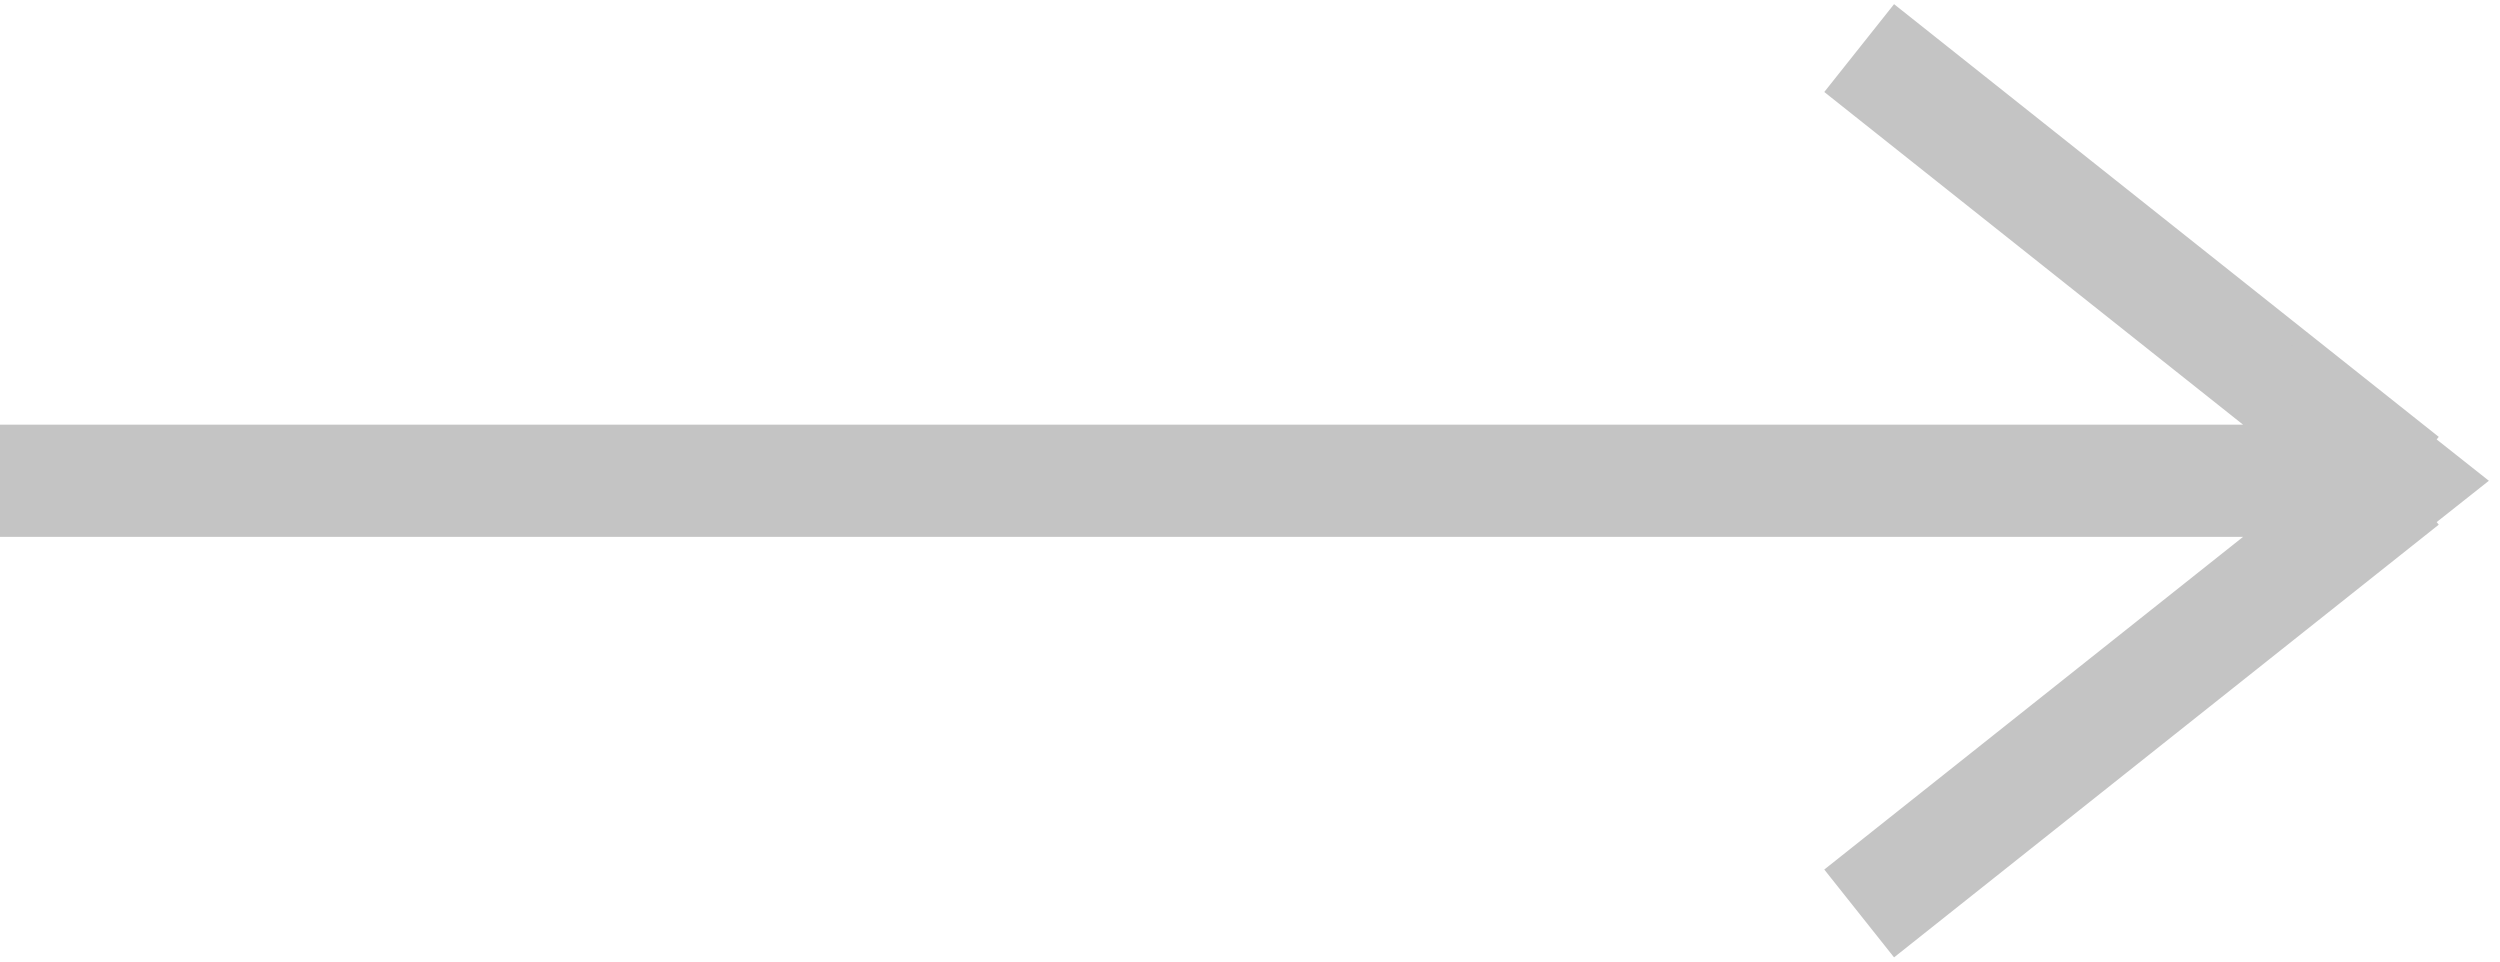 <?xml version="1.0" encoding="UTF-8"?> <svg xmlns="http://www.w3.org/2000/svg" width="156" height="60" viewBox="0 0 156 60" fill="none"> <path d="M0 30H150M150 30L116.012 3M150 30L116.012 57" stroke="#C4C4C4" stroke-width="7"></path> <path d="M154.5 30L142.5 20.5V39.5L154.5 30Z" fill="#C4C4C4" stroke="#C4C4C4"></path> </svg> 